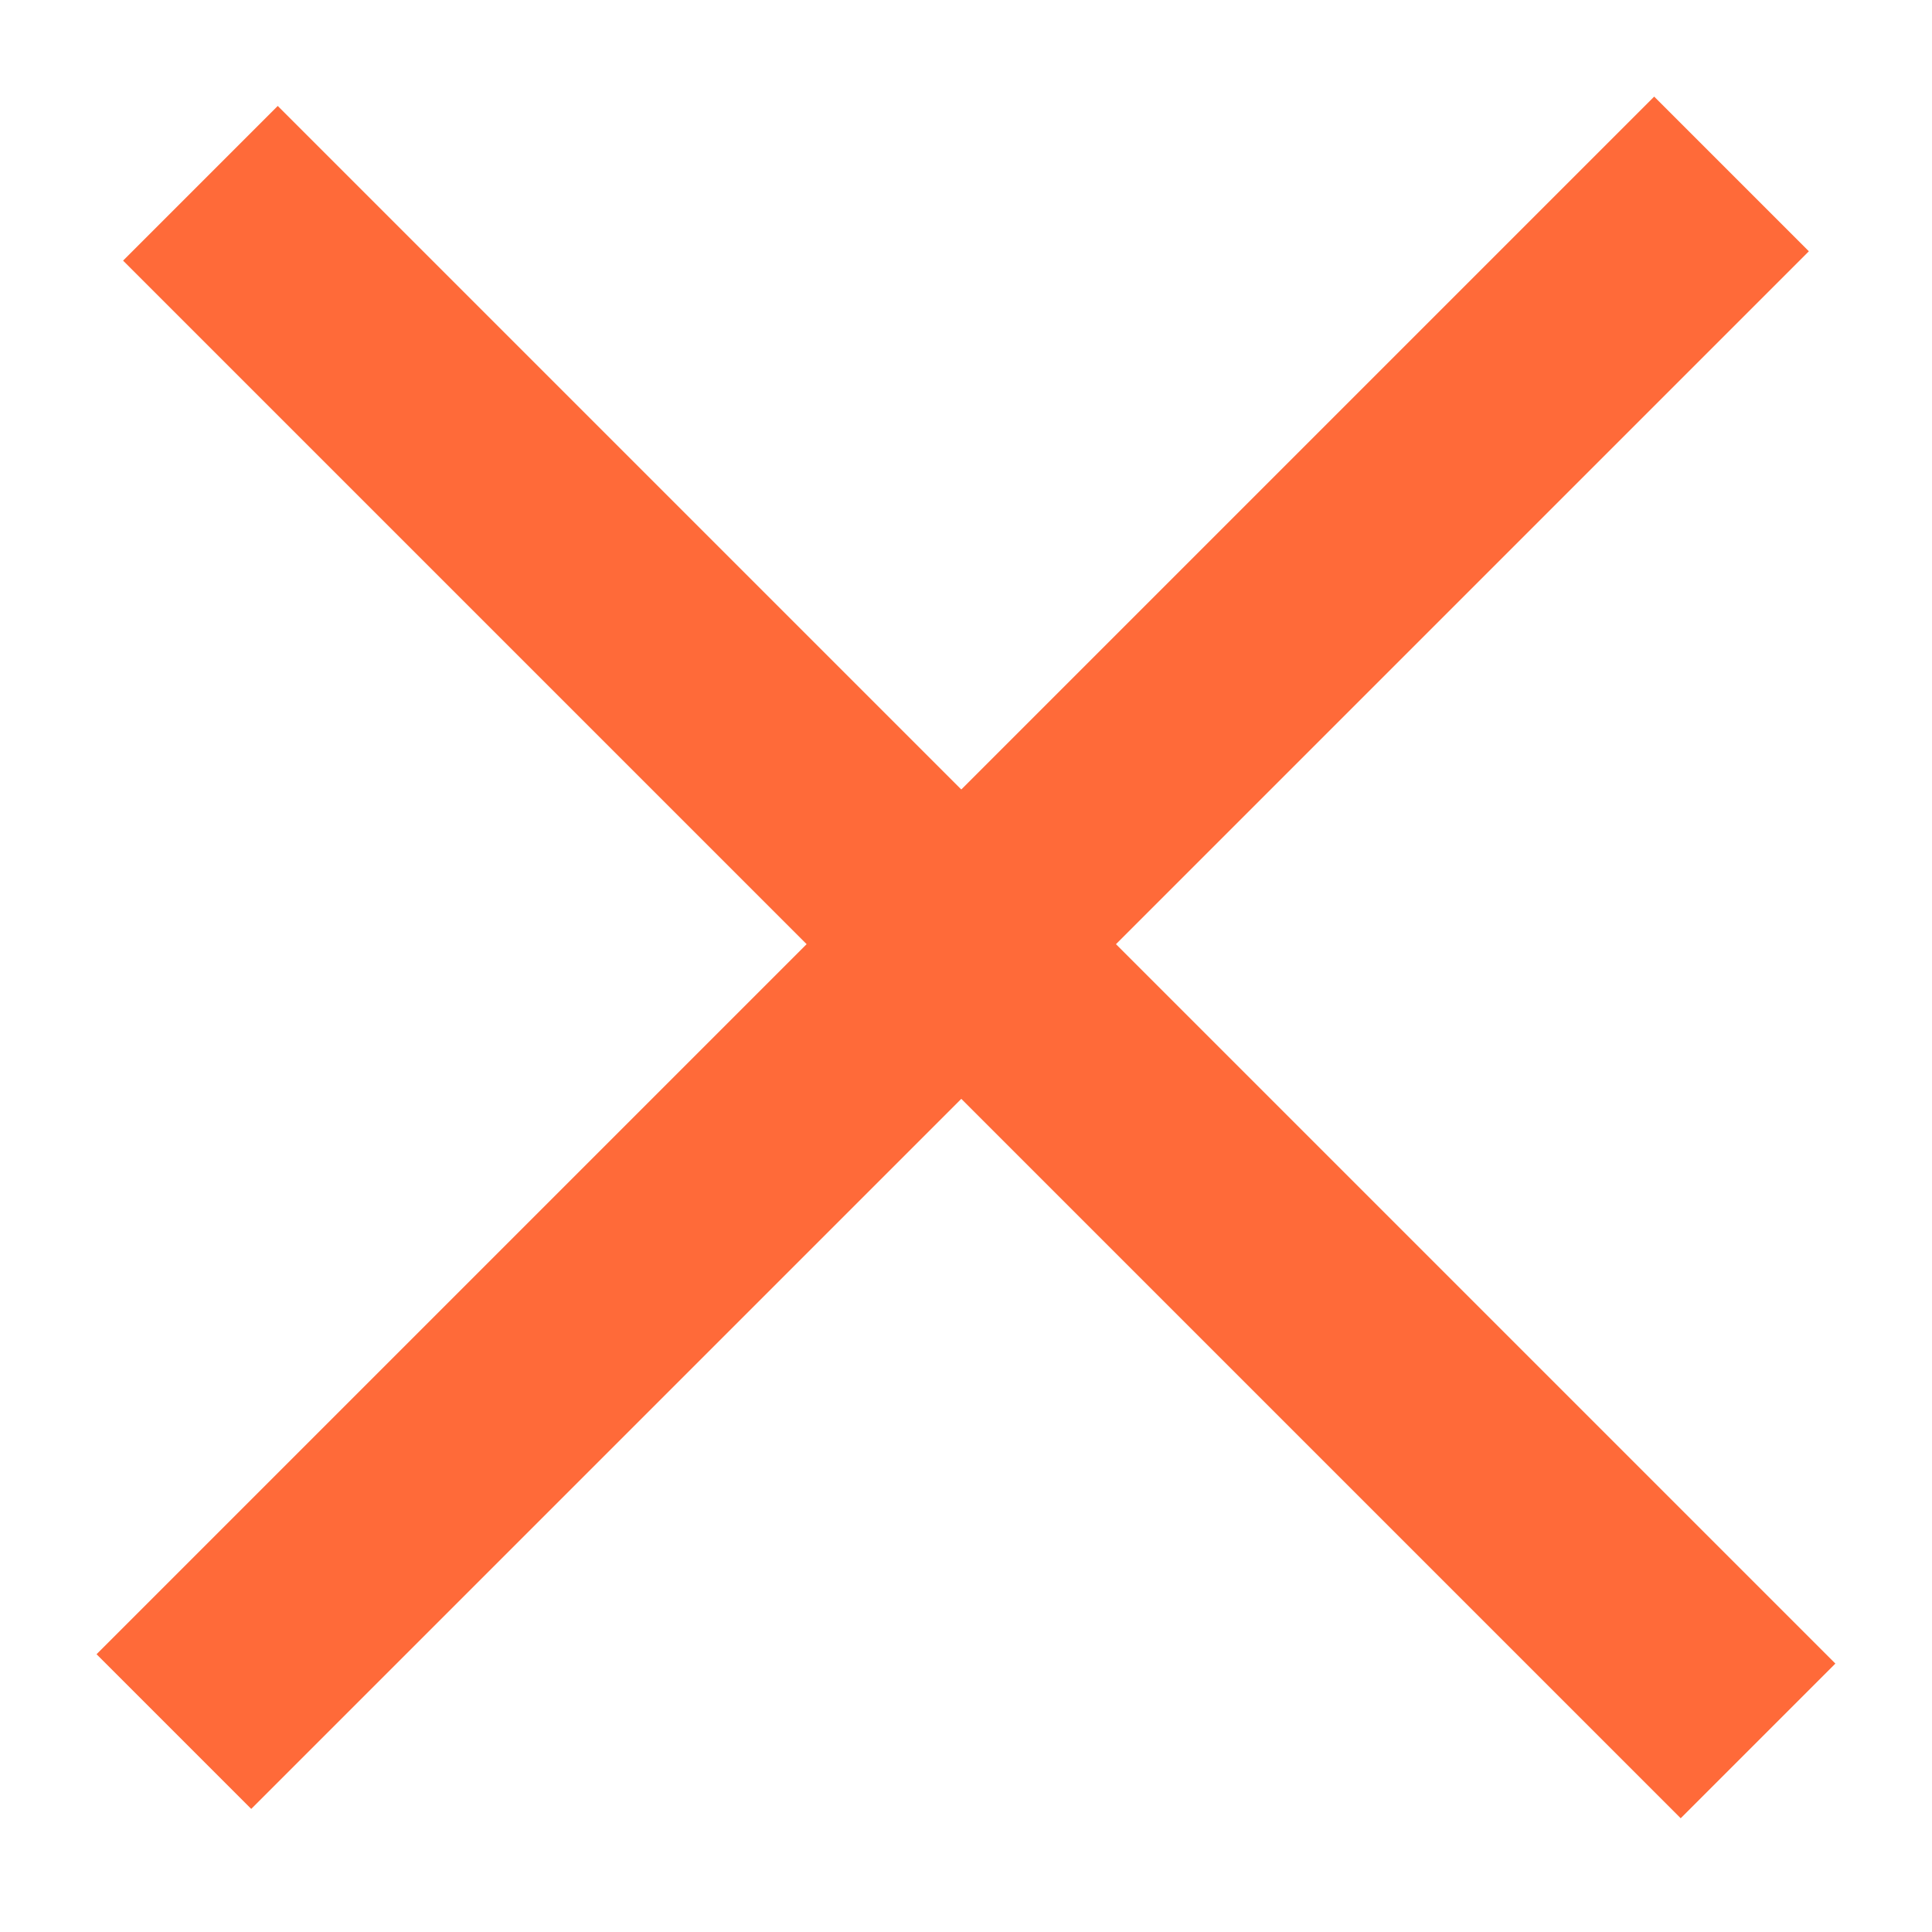 <?xml version="1.0" encoding="UTF-8"?> <svg xmlns="http://www.w3.org/2000/svg" width="40" height="40" viewBox="0 0 40 40" fill="none"><rect x="2.548" y="5.396" width="4.529" height="45.607" transform="rotate(-45 2.548 5.396)" fill="#FF6A39"></rect><rect x="34.248" y="2" width="4.529" height="45.607" transform="rotate(45 34.248 2)" fill="#FF6A39"></rect></svg> 